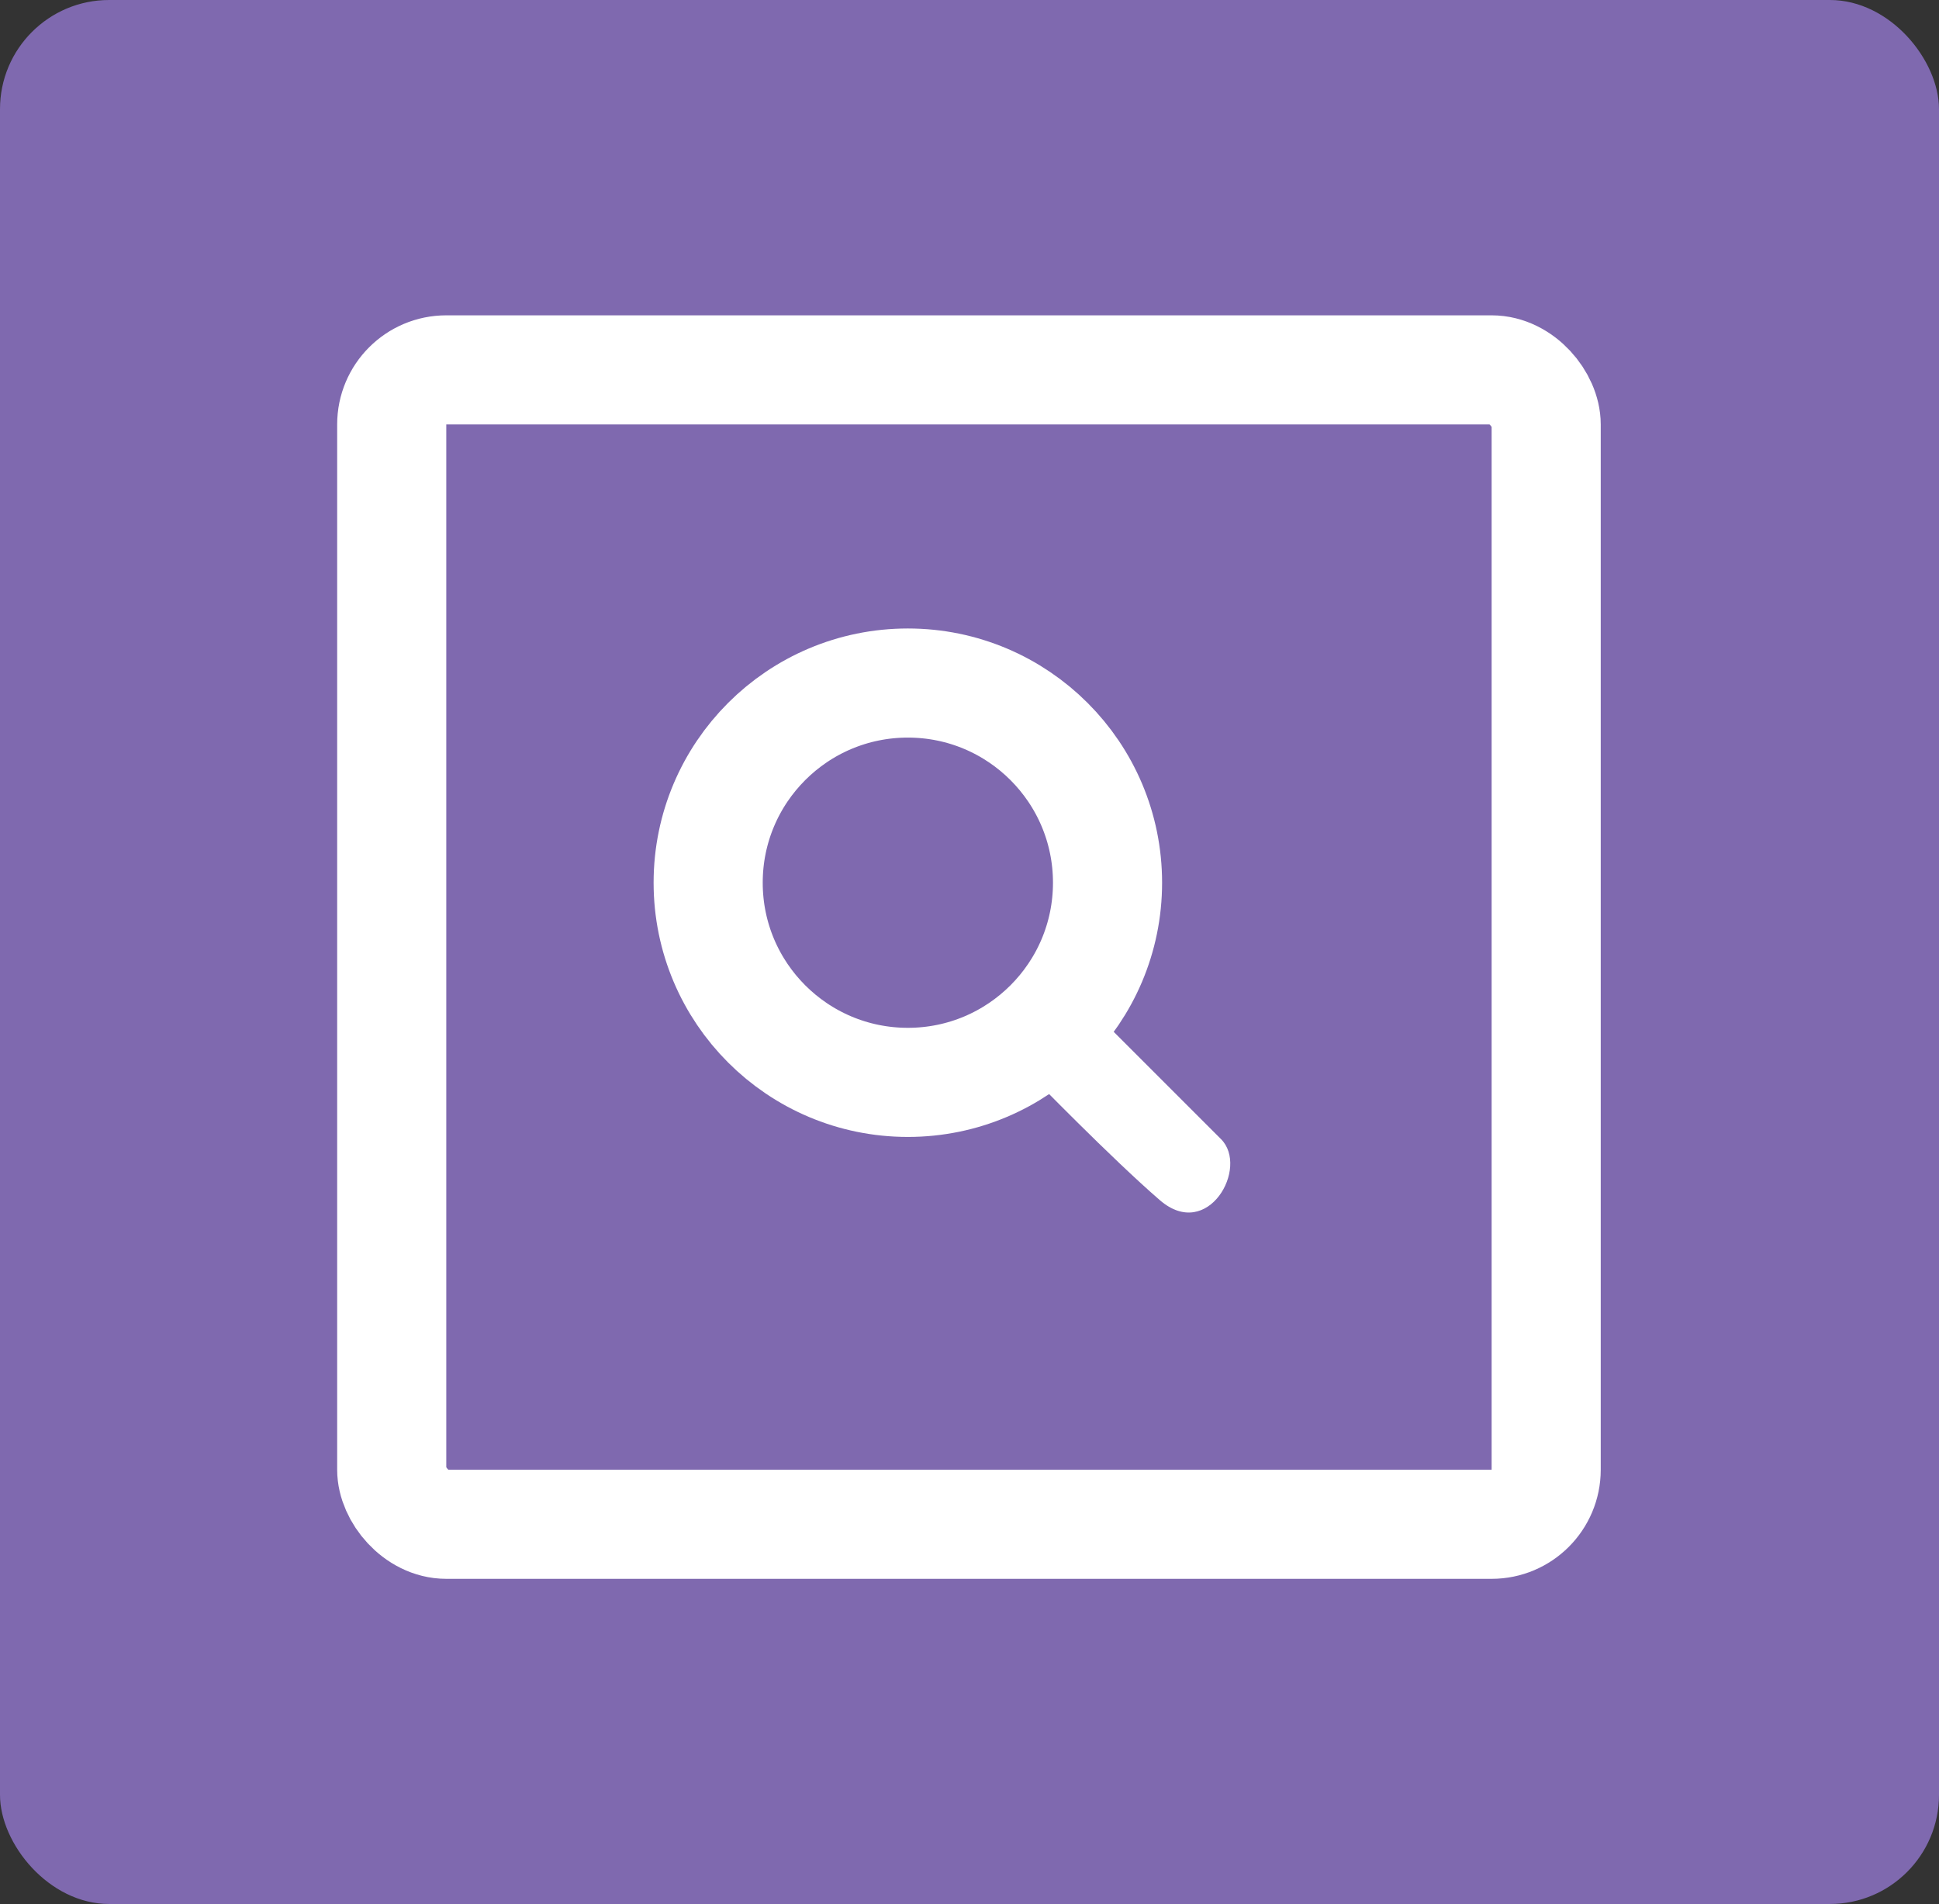 <?xml version="1.0" encoding="UTF-8"?>
<svg id="Layer_1" xmlns="http://www.w3.org/2000/svg" width="17.77" height="17.45" viewBox="0 0 17.77 17.45">
  <rect x="0" y="0" width="17.77" height="17.45" fill="#333333" stroke="none"/>
  <defs>
    <style>
      .cls-1 {
        fill: #fff;
      }

      .cls-2 {
        fill: none;
        stroke: #fff;
        stroke-miterlimit: 10;
      }

      .cls-3 {
        fill: #7f69af;
      }
    </style>
  </defs>
  <rect class="cls-3" width="17.77" height="17.45" rx="1" ry="1"/>
  <rect class="cls-2" x="3.59" y="3.39" width="10.58" height="10.58" rx=".5" ry=".5"/>
  <g>
    <circle class="cls-2" cx="8.32" cy="8.09" r="1.83"/>
    <path class="cls-1" d="M10.08,9.33l1.11,1.11c.26.26-.12.94-.56.56s-1.17-1.13-1.17-1.13l.62-.54Z"/>
  </g>
</svg>